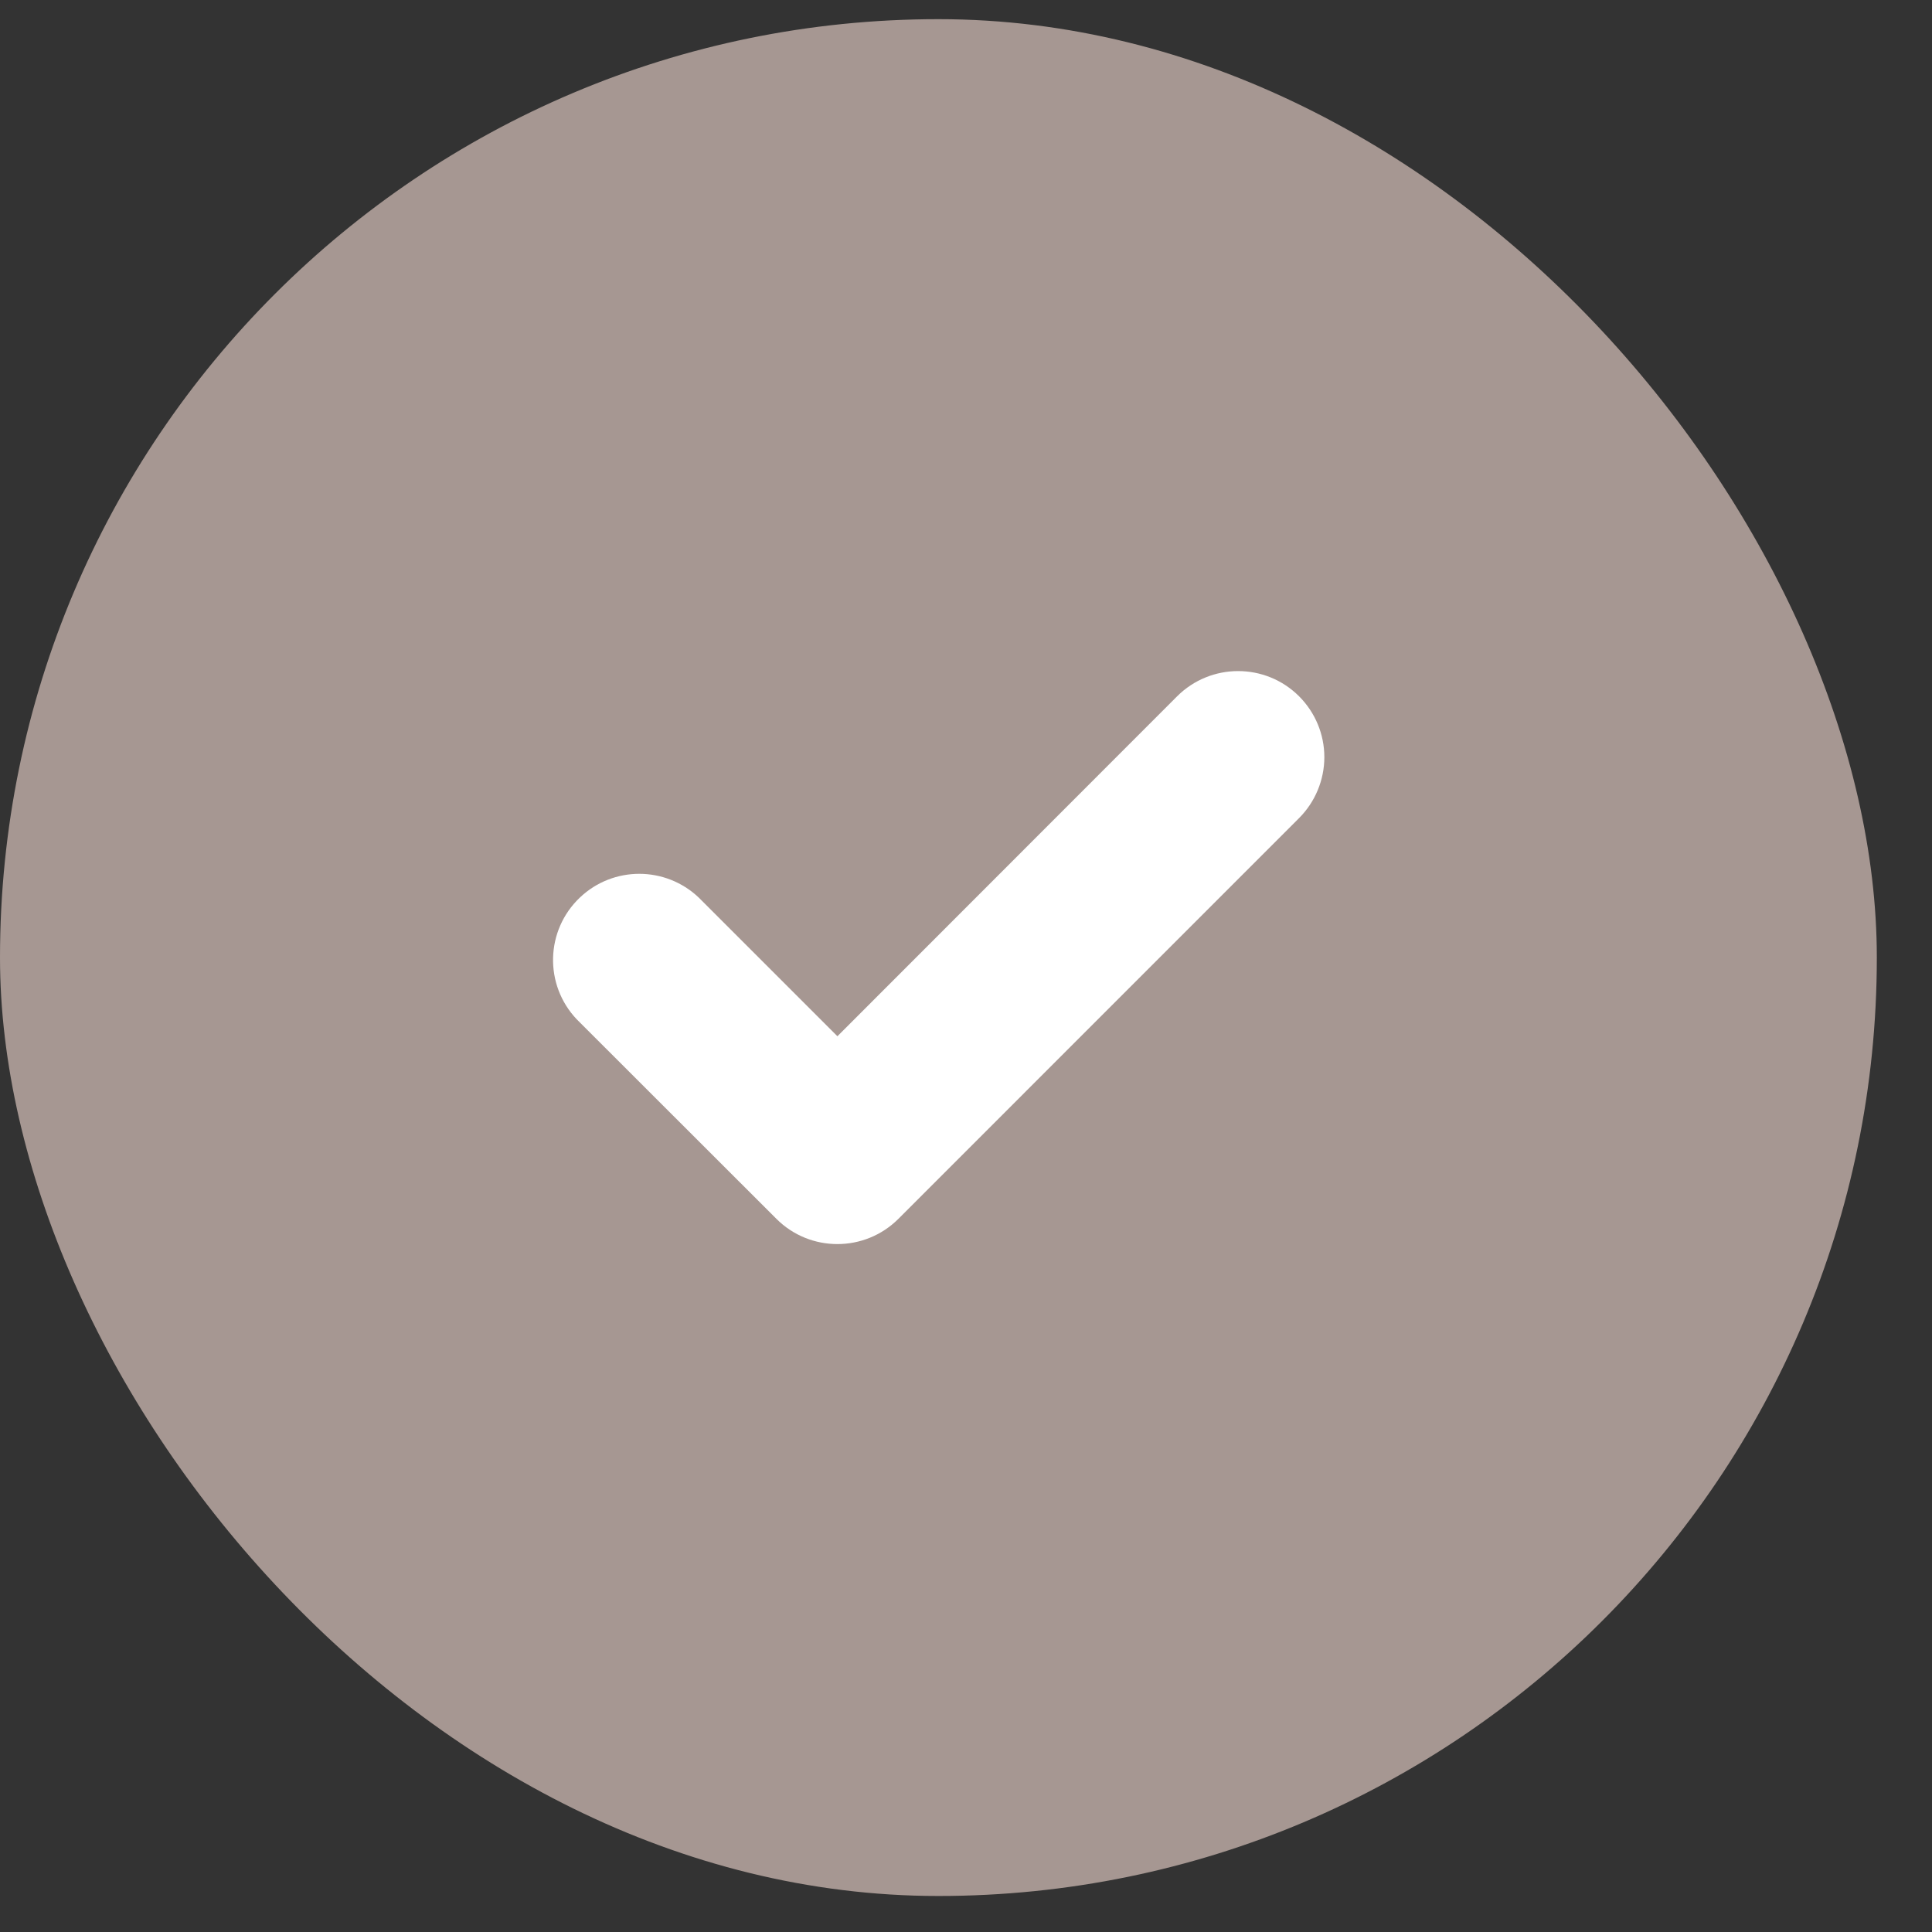 <svg width="25" height="25" viewBox="0 0 25 25" fill="none" xmlns="http://www.w3.org/2000/svg">
<rect x="0" y="0" width="25" height="25" fill="#333333" stroke="none"/>
<rect y="0.248" width="24.286" height="24.286" rx="12.143" fill="#A69792"/>
<g clip-path="url(#clip0_18480_4306)">
<path d="M17.137 9.797C17.137 10.092 17.019 10.377 16.81 10.586L11.625 15.772C11.189 16.207 10.482 16.207 10.047 15.772L7.463 13.19C7.039 12.743 7.057 12.038 7.504 11.614C7.935 11.204 8.611 11.206 9.041 11.614L10.836 13.409L15.232 9.01C15.668 8.575 16.375 8.575 16.81 9.01C17.019 9.219 17.137 9.502 17.137 9.797Z" fill="white"/>
</g>
<defs>
<clipPath id="clip0_18480_4306">
<rect width="10" height="10" fill="white" transform="translate(7.143 7.391)"/>
</clipPath>
</defs>
</svg>
